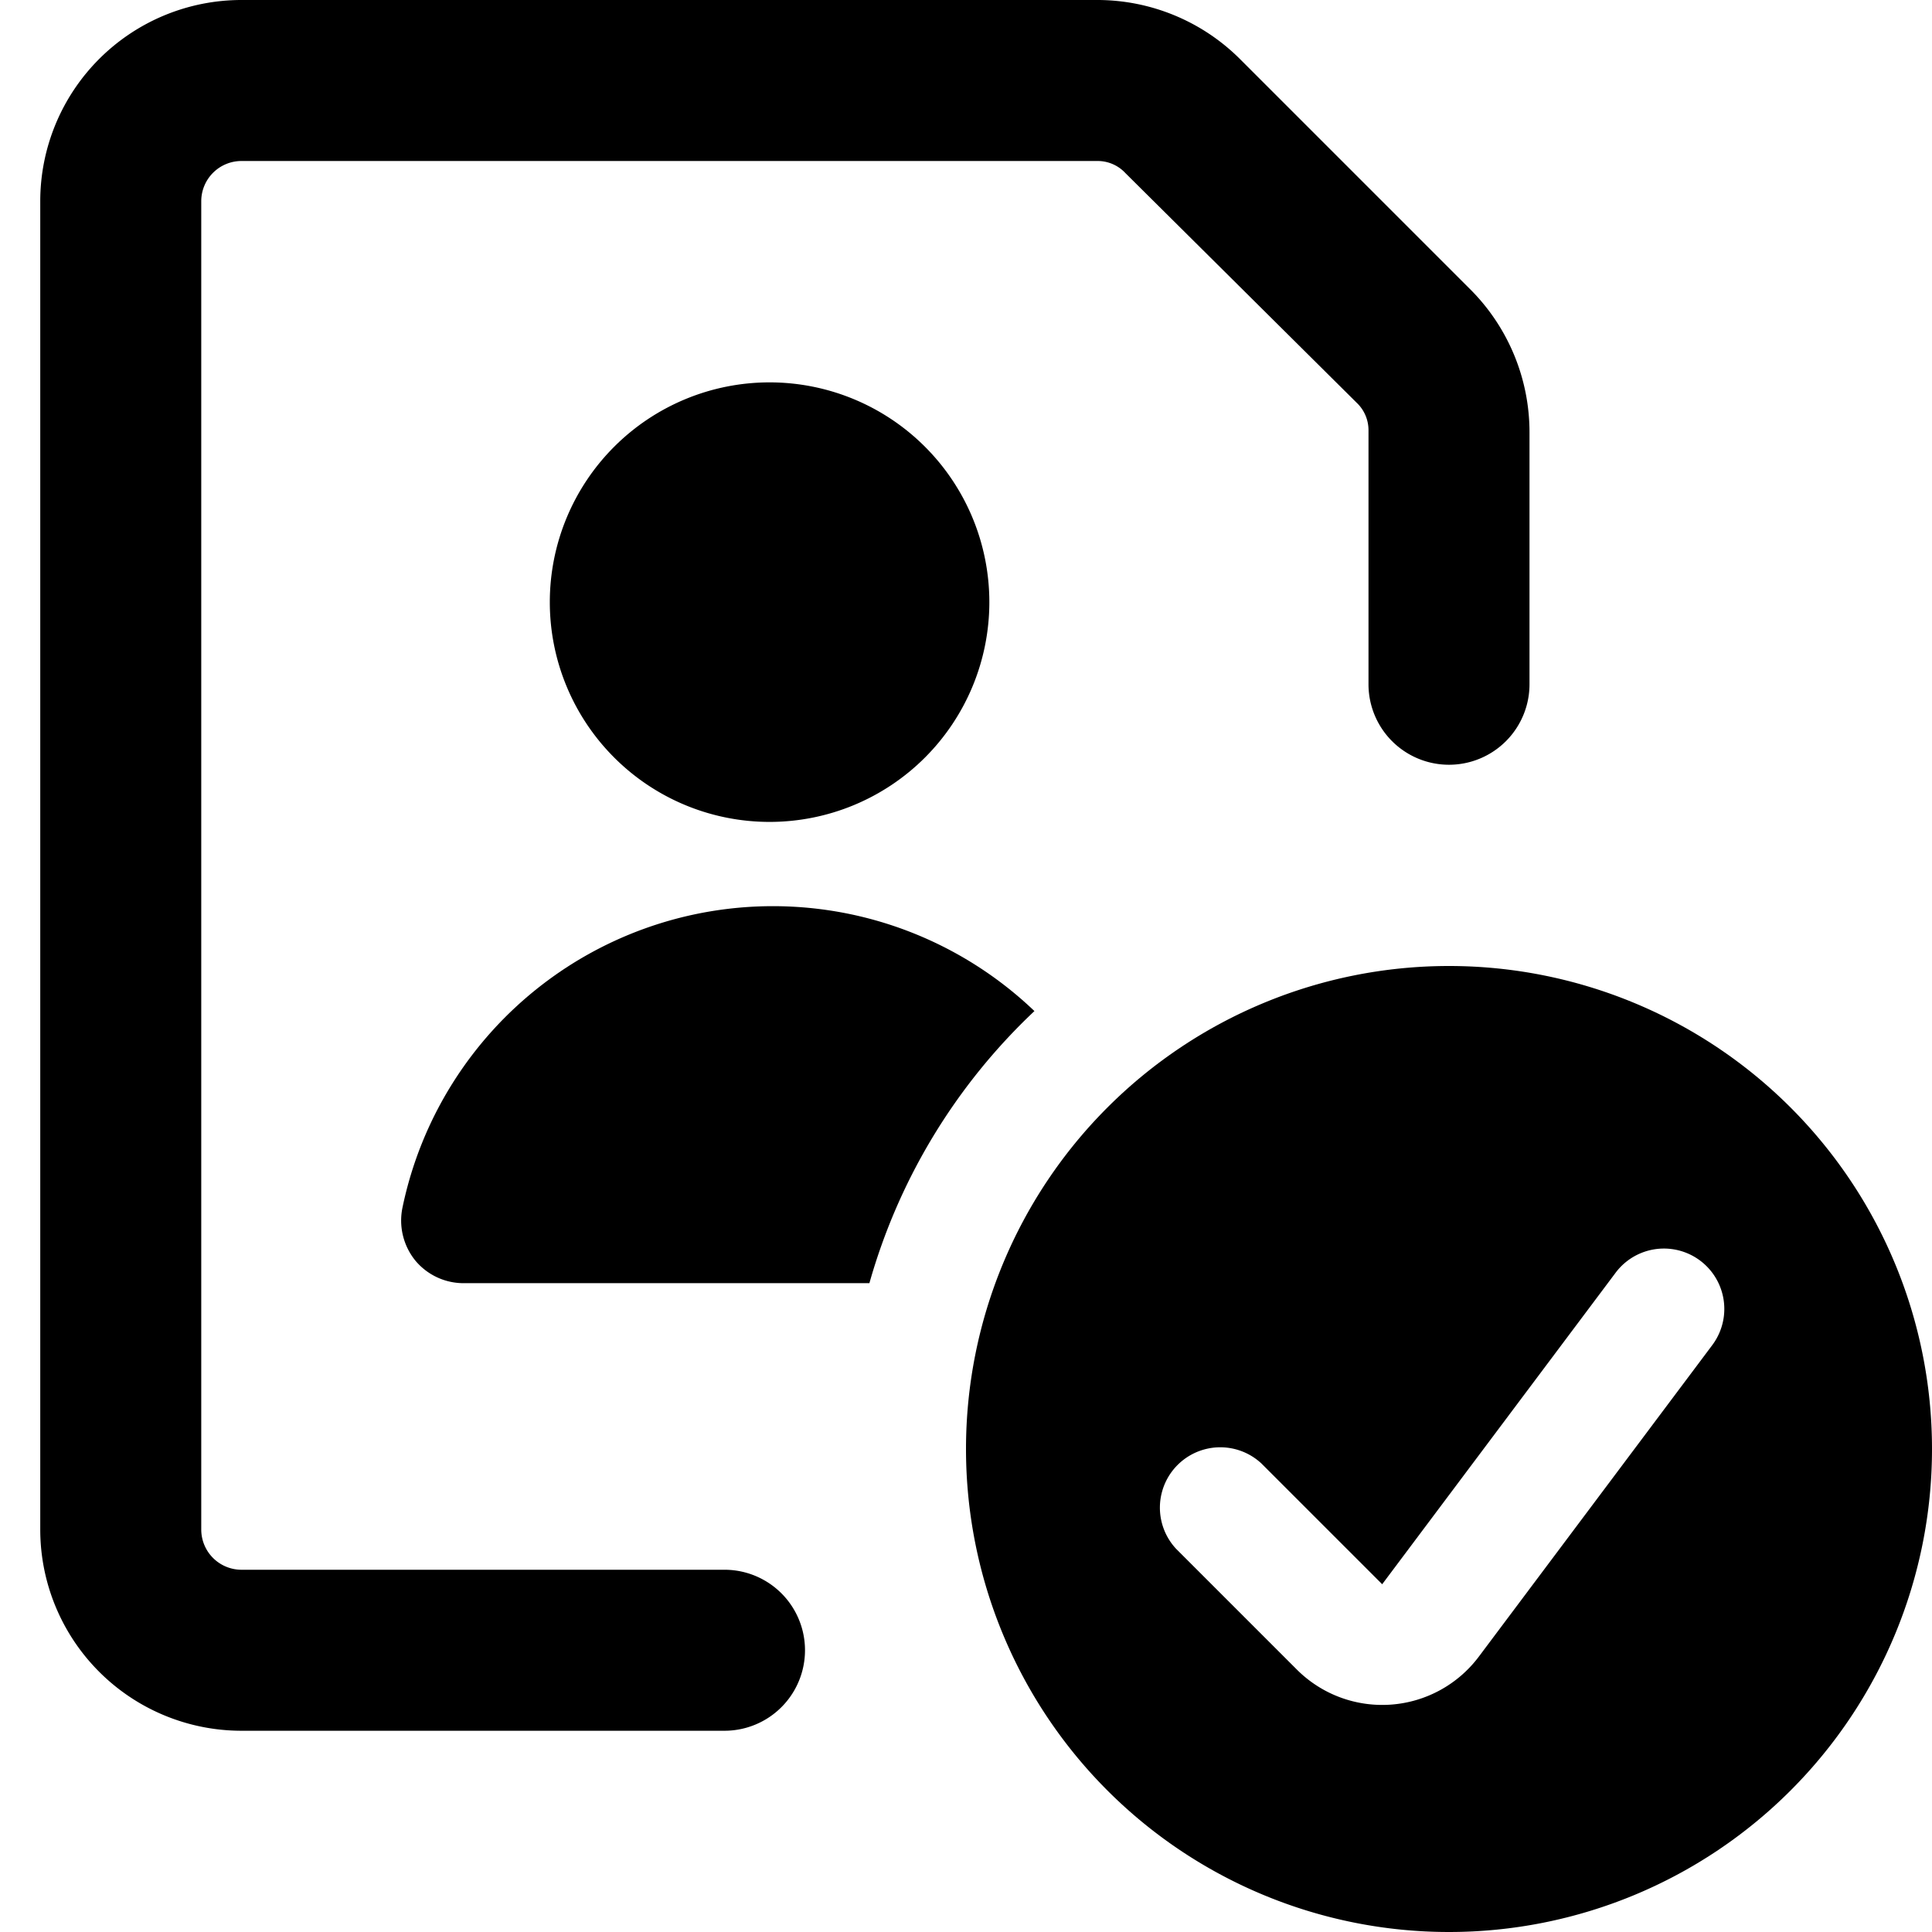 <svg xmlns="http://www.w3.org/2000/svg" viewBox="0 0 24 24"><g><path d="M18.27 3.6 15.4 0.73A2.51 2.51 0 0 0 13.63 0H3A2.5 2.5 0 0 0 0.5 2.5V19A2.5 2.5 0 0 0 3 21.5h6a1 1 0 0 0 0 -2H3a0.5 0.5 0 0 1 -0.5 -0.5V2.5A0.5 0.5 0 0 1 3 2h10.63a0.47 0.47 0 0 1 0.35 0.15L16.85 5a0.47 0.47 0 0 1 0.15 0.35V8.5a1 1 0 0 0 2 0V5.37a2.51 2.51 0 0 0 -0.73 -1.77Z" fill="#000000" stroke-width="1"></path><path d="M6.83 7.48a2.73 2.73 0 1 0 5.46 0 2.73 2.73 0 1 0 -5.46 0" fill="#000000" stroke-width="1"></path><path d="M12.85 12.56A4.7 4.7 0 0 0 5 15a0.79 0.79 0 0 0 0.16 0.66 0.78 0.78 0 0 0 0.61 0.28h5.03a7.41 7.41 0 0 1 2.05 -3.38Z" fill="#000000" stroke-width="1"></path><path d="M18 12a6 6 0 1 0 6 6 6 6 0 0 0 -6 -6Zm3.27 4.71 -2.9 3.87a1.5 1.5 0 0 1 -2.26 0.16l-1.5 -1.5a0.75 0.75 0 0 1 1.06 -1.06l1.5 1.5 2.9 -3.87a0.75 0.75 0 1 1 1.2 0.9Z" fill="#000000" stroke-width="1"></path></g></svg>